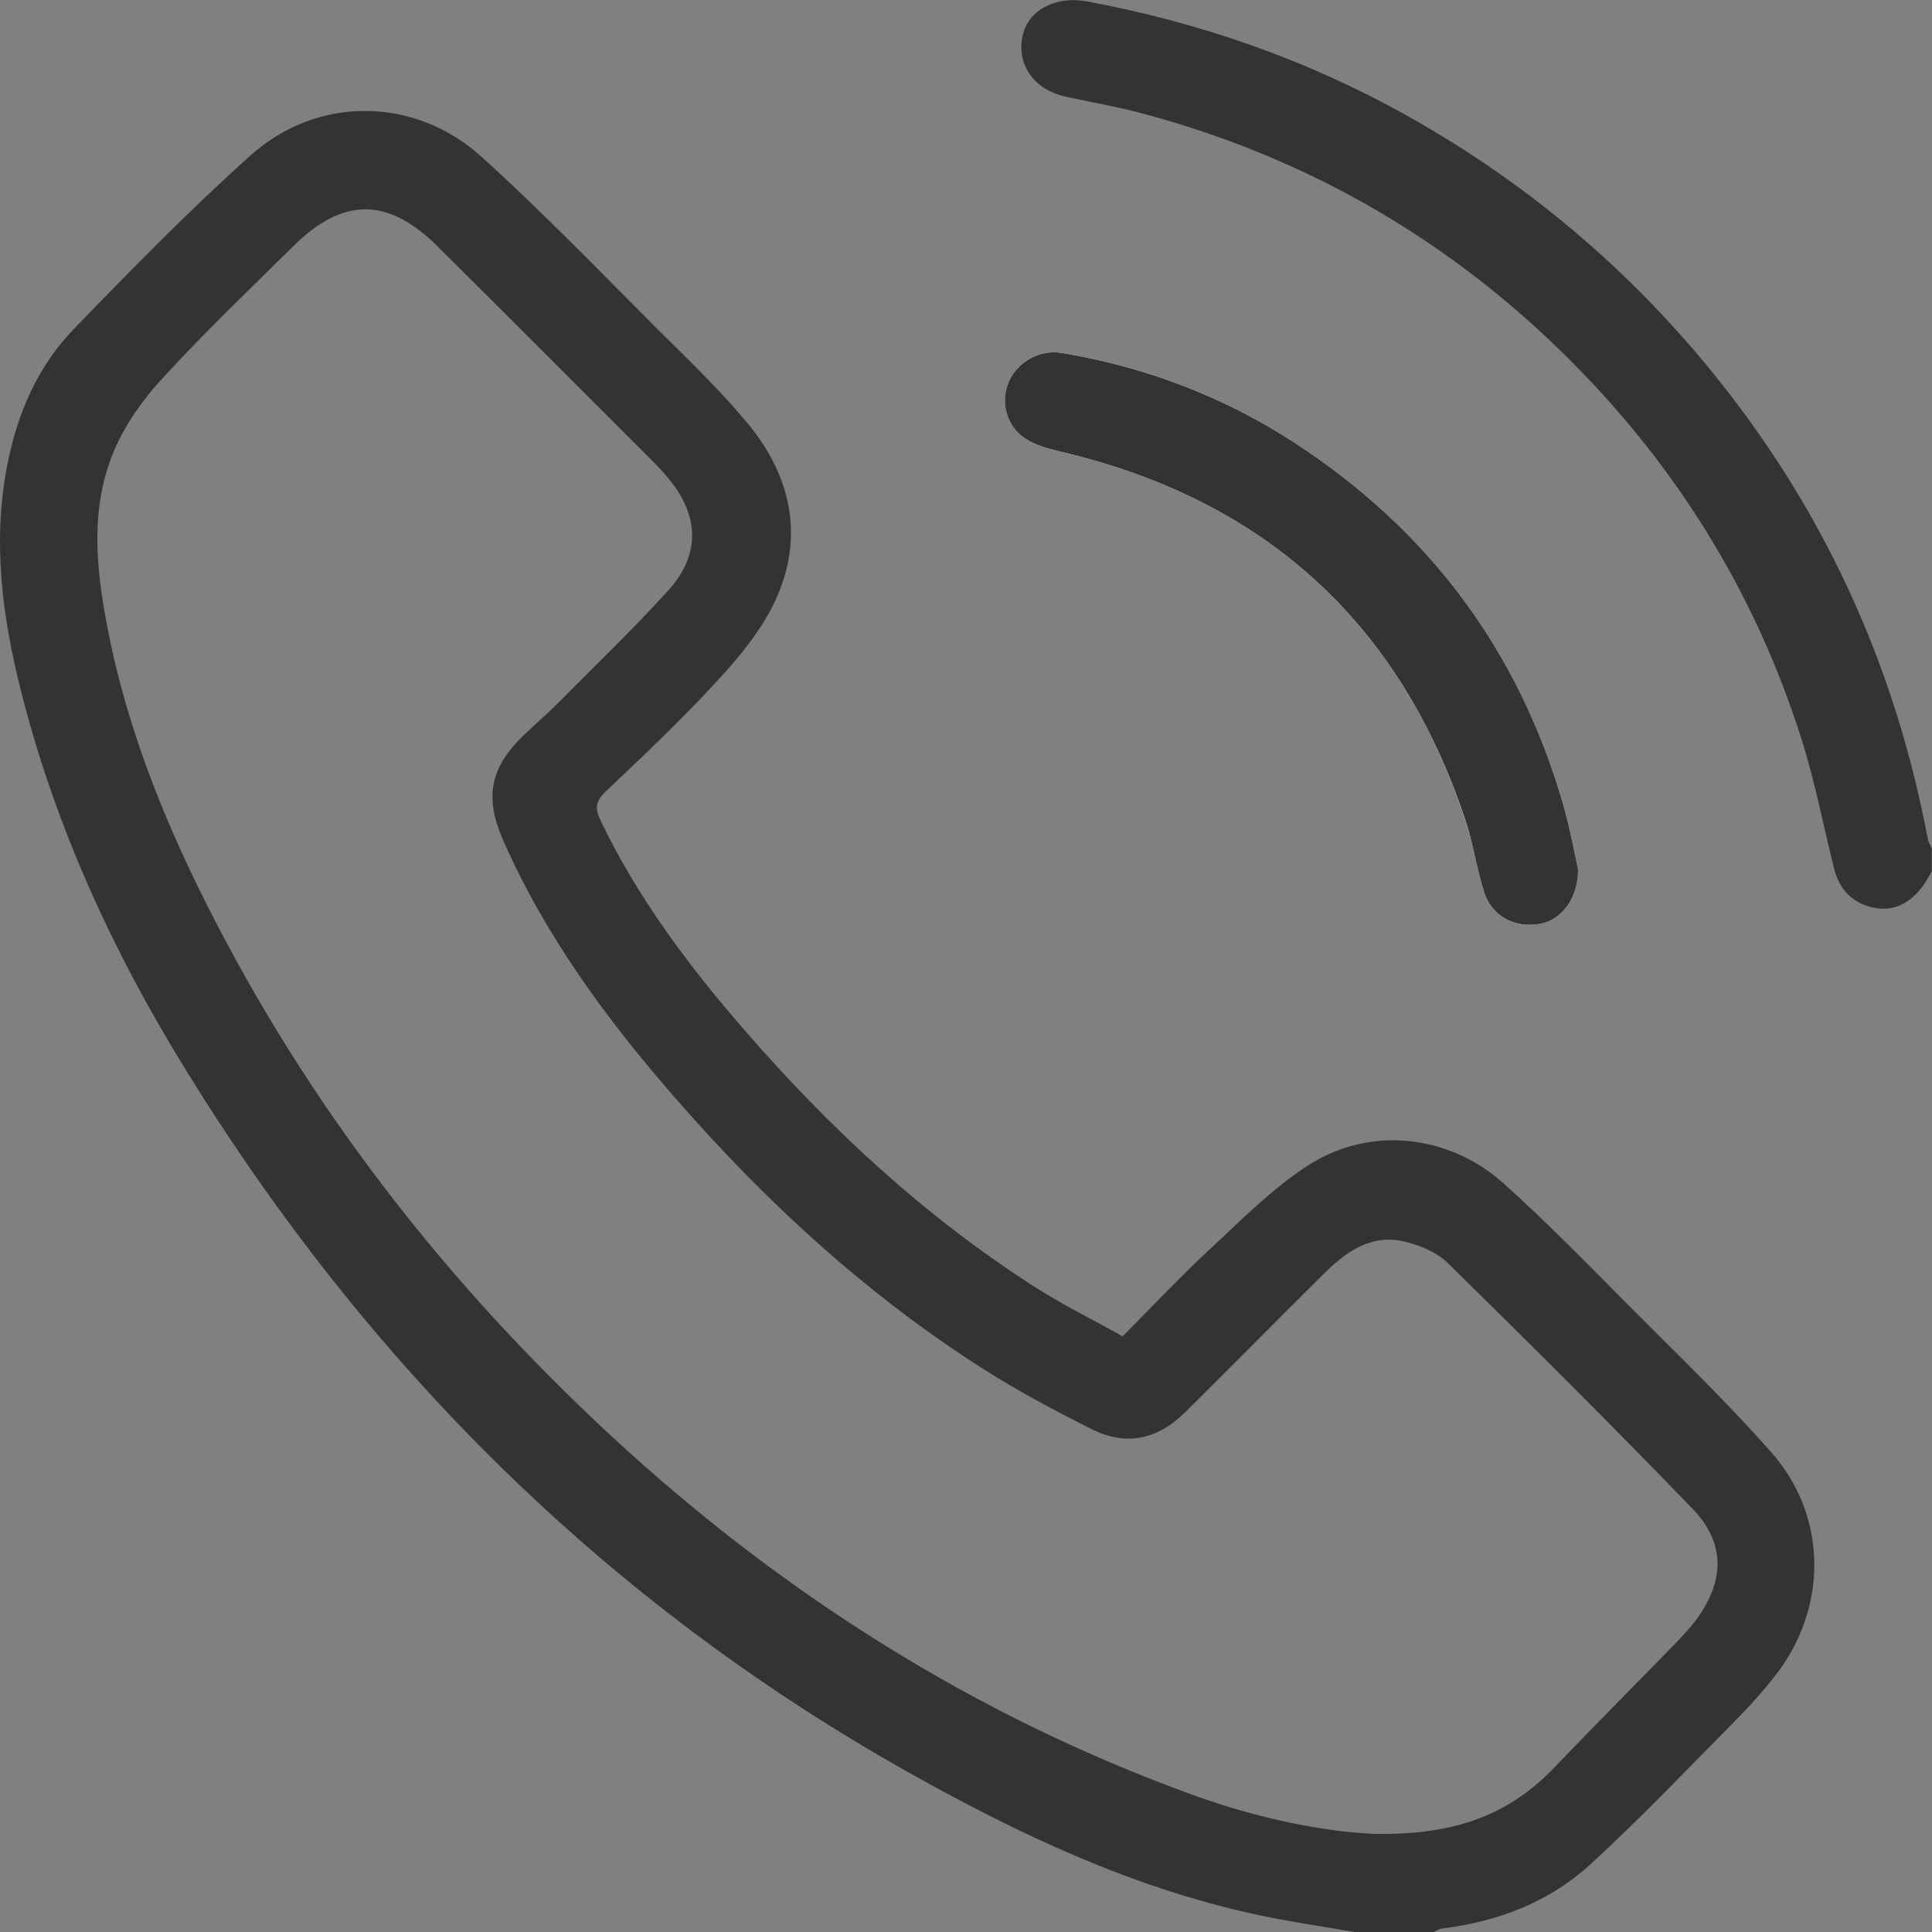 <svg width="16" height="16" viewBox="0 0 16 16" fill="none" xmlns="http://www.w3.org/2000/svg">
<rect x="0" y="0" width="16" height="16" fill="#808080" stroke="none"/>
<g clip-path="url(#clip0_537_27554)">
<path d="M13.068 7.199C13.039 7.066 13.006 6.877 12.954 6.692C12.589 5.401 11.837 4.392 10.714 3.662C10.127 3.281 9.484 3.038 8.793 2.923C8.611 2.893 8.428 2.995 8.357 3.156C8.285 3.319 8.328 3.521 8.485 3.628C8.571 3.687 8.682 3.716 8.786 3.741C10.469 4.137 11.589 5.15 12.135 6.792C12.201 6.989 12.231 7.197 12.293 7.394C12.355 7.59 12.548 7.689 12.754 7.651C12.931 7.619 13.069 7.444 13.068 7.199Z" fill="white"/>
<path d="M11.218 16C10.942 15.952 10.665 15.913 10.392 15.853C9.376 15.632 8.446 15.194 7.545 14.69C5.021 13.277 3.04 11.3 1.529 8.845C0.91 7.839 0.425 6.771 0.148 5.617C-0 4.996 -0.065 4.367 0.086 3.732C0.175 3.355 0.338 3.009 0.605 2.732C1.082 2.237 1.564 1.745 2.075 1.287C2.629 0.791 3.433 0.798 3.986 1.297C4.492 1.754 4.966 2.247 5.449 2.729C5.703 2.982 5.965 3.232 6.193 3.508C6.551 3.941 6.663 4.443 6.424 4.966C6.314 5.206 6.137 5.424 5.956 5.621C5.658 5.948 5.335 6.252 5.014 6.557C4.93 6.637 4.926 6.697 4.974 6.796C5.281 7.436 5.701 7.996 6.163 8.528C6.873 9.347 7.662 10.078 8.578 10.663C8.805 10.808 9.049 10.928 9.297 11.067C9.539 10.824 9.77 10.577 10.017 10.348C10.279 10.105 10.534 9.844 10.832 9.652C11.343 9.322 11.996 9.392 12.453 9.801C12.809 10.121 13.144 10.465 13.482 10.805C13.882 11.207 14.293 11.601 14.668 12.026C15.139 12.559 15.139 13.319 14.7 13.879C14.598 14.01 14.486 14.134 14.368 14.253C13.973 14.652 13.585 15.06 13.171 15.44C12.829 15.752 12.406 15.914 11.944 15.971C11.92 15.974 11.898 15.99 11.874 16H11.218L11.218 16ZM11.4 15.187C12.074 15.198 12.514 15.014 12.876 14.634C13.207 14.288 13.546 13.948 13.88 13.605C13.941 13.541 14.002 13.476 14.054 13.405C14.283 13.088 14.289 12.778 14.019 12.497C13.354 11.808 12.674 11.131 11.99 10.46C11.897 10.368 11.751 10.309 11.621 10.28C11.347 10.219 11.142 10.372 10.959 10.553C10.578 10.931 10.201 11.313 9.82 11.691C9.586 11.924 9.326 11.979 9.037 11.834C8.731 11.68 8.427 11.518 8.138 11.334C7.174 10.719 6.34 9.952 5.59 9.091C5.024 8.442 4.516 7.752 4.166 6.957C4.013 6.609 4.057 6.359 4.331 6.095C4.428 6.001 4.531 5.913 4.627 5.817C4.931 5.51 5.244 5.21 5.534 4.89C5.803 4.593 5.792 4.27 5.535 3.961C5.499 3.917 5.46 3.875 5.42 3.834C4.819 3.234 4.22 2.632 3.617 2.034C3.213 1.634 2.84 1.634 2.436 2.032C2.069 2.394 1.696 2.751 1.347 3.131C1.185 3.307 1.037 3.514 0.944 3.734C0.744 4.206 0.795 4.706 0.889 5.194C1.043 5.996 1.34 6.75 1.705 7.477C2.552 9.161 3.692 10.625 5.073 11.902C6.481 13.201 8.071 14.209 9.876 14.864C10.416 15.061 10.976 15.173 11.401 15.188L11.4 15.187Z" fill="#333333"/>
<path d="M15.999 7.215C15.97 7.262 15.945 7.313 15.91 7.356C15.813 7.477 15.69 7.548 15.529 7.519C15.348 7.486 15.235 7.374 15.19 7.195C15.1 6.838 15.031 6.474 14.92 6.123C14.528 4.884 13.856 3.814 12.927 2.908C11.942 1.947 10.781 1.291 9.452 0.937C9.246 0.882 9.036 0.847 8.828 0.801C8.562 0.744 8.414 0.532 8.47 0.291C8.52 0.077 8.748 -0.036 9.003 0.012C9.951 0.188 10.848 0.503 11.688 0.978C12.712 1.557 13.584 2.311 14.305 3.239C15.16 4.339 15.706 5.578 15.965 6.946C15.97 6.974 15.987 7 15.998 7.028V7.215L15.999 7.215Z" fill="#333333"/>
<path d="M13.069 7.199C13.069 7.444 12.931 7.619 12.754 7.651C12.549 7.689 12.356 7.59 12.293 7.394C12.23 7.197 12.201 6.988 12.136 6.792C11.589 5.15 10.469 4.137 8.786 3.741C8.682 3.716 8.571 3.687 8.485 3.628C8.328 3.521 8.284 3.319 8.357 3.156C8.429 2.995 8.611 2.893 8.793 2.923C9.483 3.038 10.127 3.281 10.714 3.662C11.838 4.392 12.589 5.4 12.954 6.692C13.006 6.877 13.039 7.066 13.069 7.199Z" fill="#333333"/>
</g>
<defs>
<clipPath id="clip0_537_27554">
<rect width="16" height="16" fill="white"/>
</clipPath>
</defs>
</svg>

